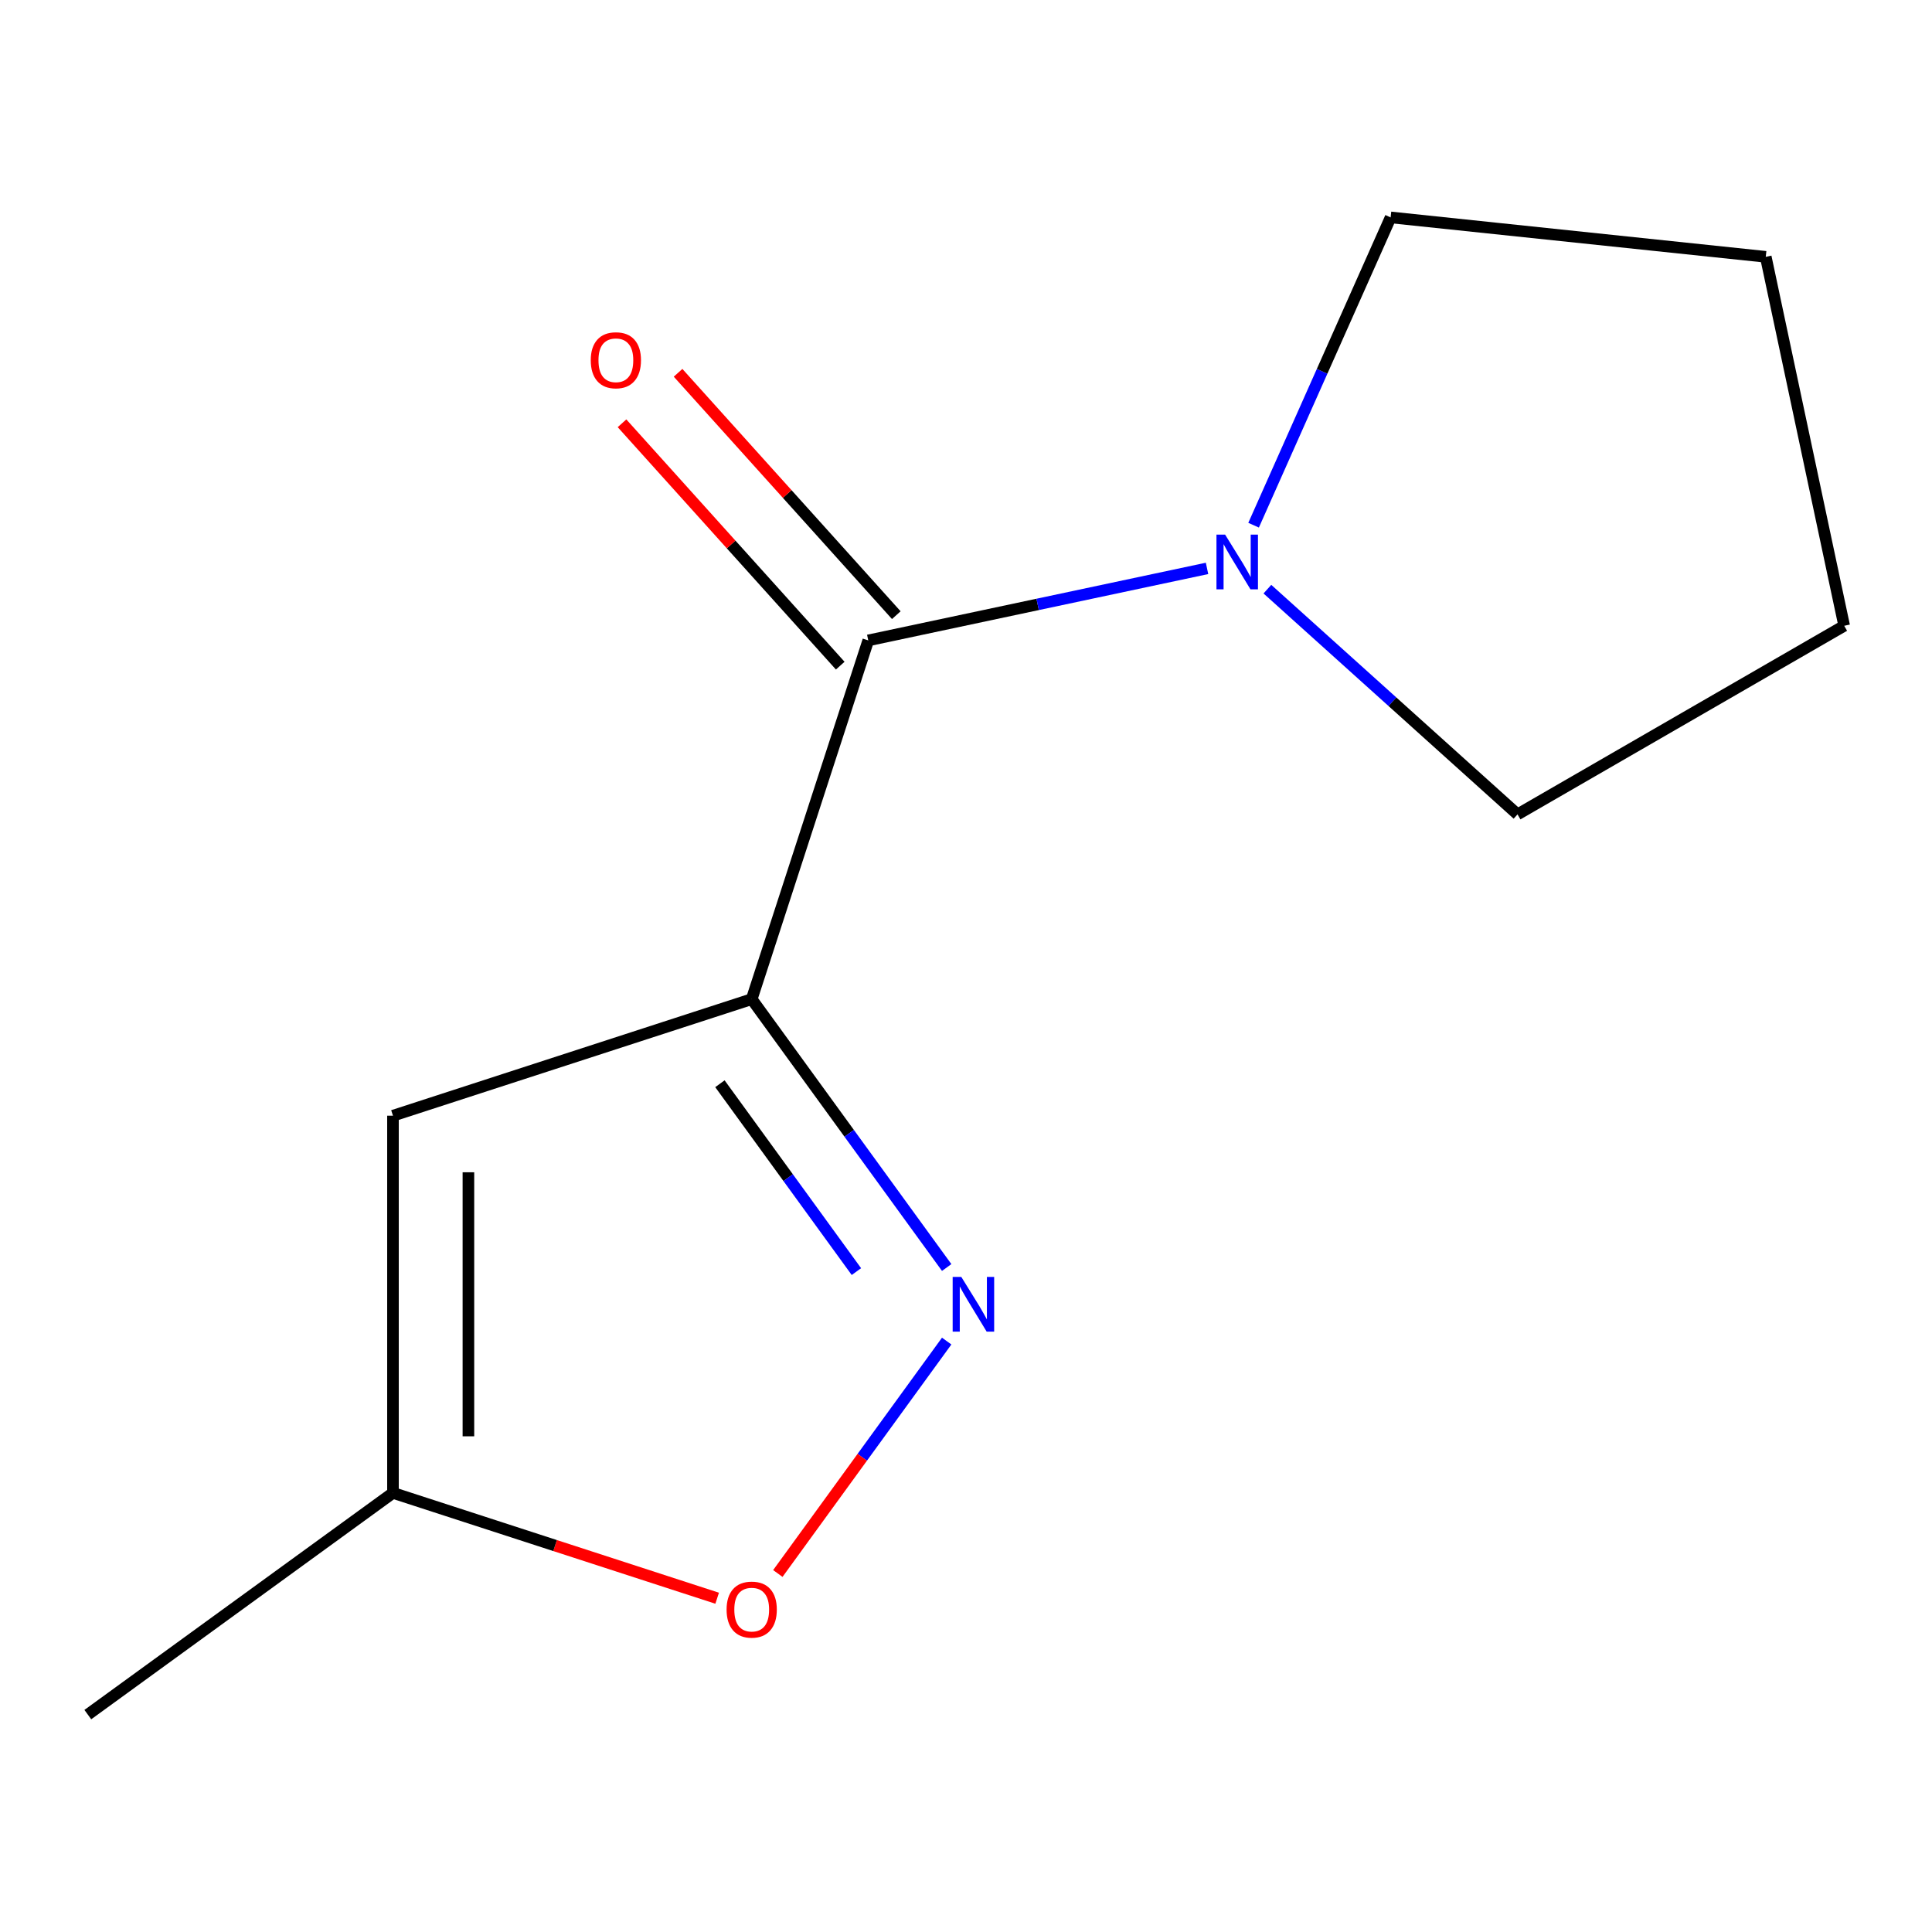 <?xml version='1.0' encoding='iso-8859-1'?>
<svg version='1.1' baseProfile='full'
              xmlns='http://www.w3.org/2000/svg'
                      xmlns:rdkit='http://www.rdkit.org/xml'
                      xmlns:xlink='http://www.w3.org/1999/xlink'
                  xml:space='preserve'
width='1000px' height='1000px' viewBox='0 0 1000 1000'>
<!-- END OF HEADER -->
<rect style='opacity:1.0;fill:#FFFFFF;stroke:none' width='1000' height='1000' x='0' y='0'> </rect>
<path class='bond-0' d='M 389.081,517.152 L 439.542,586.606' style='fill:none;fill-rule:evenodd;stroke:#000000;stroke-width:6px;stroke-linecap:butt;stroke-linejoin:miter;stroke-opacity:1' />
<path class='bond-0' d='M 439.542,586.606 L 490.003,656.06' style='fill:none;fill-rule:evenodd;stroke:#0000FF;stroke-width:6px;stroke-linecap:butt;stroke-linejoin:miter;stroke-opacity:1' />
<path class='bond-0' d='M 372.63,560.94 L 407.953,609.557' style='fill:none;fill-rule:evenodd;stroke:#000000;stroke-width:6px;stroke-linecap:butt;stroke-linejoin:miter;stroke-opacity:1' />
<path class='bond-0' d='M 407.953,609.557 L 443.275,658.175' style='fill:none;fill-rule:evenodd;stroke:#0000FF;stroke-width:6px;stroke-linecap:butt;stroke-linejoin:miter;stroke-opacity:1' />
<path class='bond-1' d='M 389.081,517.152 L 449.412,331.474' style='fill:none;fill-rule:evenodd;stroke:#000000;stroke-width:6px;stroke-linecap:butt;stroke-linejoin:miter;stroke-opacity:1' />
<path class='bond-2' d='M 389.081,517.152 L 203.402,577.483' style='fill:none;fill-rule:evenodd;stroke:#000000;stroke-width:6px;stroke-linecap:butt;stroke-linejoin:miter;stroke-opacity:1' />
<path class='bond-4' d='M 490.003,694.141 L 446.304,754.289' style='fill:none;fill-rule:evenodd;stroke:#0000FF;stroke-width:6px;stroke-linecap:butt;stroke-linejoin:miter;stroke-opacity:1' />
<path class='bond-4' d='M 446.304,754.289 L 402.604,814.436' style='fill:none;fill-rule:evenodd;stroke:#FF0000;stroke-width:6px;stroke-linecap:butt;stroke-linejoin:miter;stroke-opacity:1' />
<path class='bond-3' d='M 449.412,331.474 L 537.086,312.838' style='fill:none;fill-rule:evenodd;stroke:#000000;stroke-width:6px;stroke-linecap:butt;stroke-linejoin:miter;stroke-opacity:1' />
<path class='bond-3' d='M 537.086,312.838 L 624.759,294.202' style='fill:none;fill-rule:evenodd;stroke:#0000FF;stroke-width:6px;stroke-linecap:butt;stroke-linejoin:miter;stroke-opacity:1' />
<path class='bond-6' d='M 463.921,318.41 L 407.445,255.687' style='fill:none;fill-rule:evenodd;stroke:#000000;stroke-width:6px;stroke-linecap:butt;stroke-linejoin:miter;stroke-opacity:1' />
<path class='bond-6' d='M 407.445,255.687 L 350.968,192.963' style='fill:none;fill-rule:evenodd;stroke:#FF0000;stroke-width:6px;stroke-linecap:butt;stroke-linejoin:miter;stroke-opacity:1' />
<path class='bond-6' d='M 434.903,344.537 L 378.427,281.814' style='fill:none;fill-rule:evenodd;stroke:#000000;stroke-width:6px;stroke-linecap:butt;stroke-linejoin:miter;stroke-opacity:1' />
<path class='bond-6' d='M 378.427,281.814 L 321.951,219.091' style='fill:none;fill-rule:evenodd;stroke:#FF0000;stroke-width:6px;stroke-linecap:butt;stroke-linejoin:miter;stroke-opacity:1' />
<path class='bond-5' d='M 203.402,577.483 L 203.402,772.718' style='fill:none;fill-rule:evenodd;stroke:#000000;stroke-width:6px;stroke-linecap:butt;stroke-linejoin:miter;stroke-opacity:1' />
<path class='bond-5' d='M 242.449,606.768 L 242.449,743.432' style='fill:none;fill-rule:evenodd;stroke:#000000;stroke-width:6px;stroke-linecap:butt;stroke-linejoin:miter;stroke-opacity:1' />
<path class='bond-7' d='M 648.858,271.841 L 684.323,192.184' style='fill:none;fill-rule:evenodd;stroke:#0000FF;stroke-width:6px;stroke-linecap:butt;stroke-linejoin:miter;stroke-opacity:1' />
<path class='bond-7' d='M 684.323,192.184 L 719.789,112.527' style='fill:none;fill-rule:evenodd;stroke:#000000;stroke-width:6px;stroke-linecap:butt;stroke-linejoin:miter;stroke-opacity:1' />
<path class='bond-8' d='M 656.001,304.947 L 720.734,363.233' style='fill:none;fill-rule:evenodd;stroke:#0000FF;stroke-width:6px;stroke-linecap:butt;stroke-linejoin:miter;stroke-opacity:1' />
<path class='bond-8' d='M 720.734,363.233 L 785.468,421.519' style='fill:none;fill-rule:evenodd;stroke:#000000;stroke-width:6px;stroke-linecap:butt;stroke-linejoin:miter;stroke-opacity:1' />
<path class='bond-12' d='M 371.201,827.238 L 287.301,799.978' style='fill:none;fill-rule:evenodd;stroke:#FF0000;stroke-width:6px;stroke-linecap:butt;stroke-linejoin:miter;stroke-opacity:1' />
<path class='bond-12' d='M 287.301,799.978 L 203.402,772.718' style='fill:none;fill-rule:evenodd;stroke:#000000;stroke-width:6px;stroke-linecap:butt;stroke-linejoin:miter;stroke-opacity:1' />
<path class='bond-9' d='M 203.402,772.718 L 45.455,887.473' style='fill:none;fill-rule:evenodd;stroke:#000000;stroke-width:6px;stroke-linecap:butt;stroke-linejoin:miter;stroke-opacity:1' />
<path class='bond-11' d='M 719.789,112.527 L 913.954,132.934' style='fill:none;fill-rule:evenodd;stroke:#000000;stroke-width:6px;stroke-linecap:butt;stroke-linejoin:miter;stroke-opacity:1' />
<path class='bond-10' d='M 785.468,421.519 L 954.545,323.902' style='fill:none;fill-rule:evenodd;stroke:#000000;stroke-width:6px;stroke-linecap:butt;stroke-linejoin:miter;stroke-opacity:1' />
<path class='bond-13' d='M 954.545,323.902 L 913.954,132.934' style='fill:none;fill-rule:evenodd;stroke:#000000;stroke-width:6px;stroke-linecap:butt;stroke-linejoin:miter;stroke-opacity:1' />
<path  class='atom-1' d='M 497.577 660.94
L 506.857 675.94
Q 507.777 677.42, 509.257 680.1
Q 510.737 682.78, 510.817 682.94
L 510.817 660.94
L 514.577 660.94
L 514.577 689.26
L 510.697 689.26
L 500.737 672.86
Q 499.577 670.94, 498.337 668.74
Q 497.137 666.54, 496.777 665.86
L 496.777 689.26
L 493.097 689.26
L 493.097 660.94
L 497.577 660.94
' fill='#0000FF'/>
<path  class='atom-4' d='M 634.12 276.722
L 643.4 291.722
Q 644.32 293.202, 645.8 295.882
Q 647.28 298.562, 647.36 298.722
L 647.36 276.722
L 651.12 276.722
L 651.12 305.042
L 647.24 305.042
L 637.28 288.642
Q 636.12 286.722, 634.88 284.522
Q 633.68 282.322, 633.32 281.642
L 633.32 305.042
L 629.64 305.042
L 629.64 276.722
L 634.12 276.722
' fill='#0000FF'/>
<path  class='atom-5' d='M 376.081 833.128
Q 376.081 826.328, 379.441 822.528
Q 382.801 818.728, 389.081 818.728
Q 395.361 818.728, 398.721 822.528
Q 402.081 826.328, 402.081 833.128
Q 402.081 840.008, 398.681 843.928
Q 395.281 847.808, 389.081 847.808
Q 382.841 847.808, 379.441 843.928
Q 376.081 840.048, 376.081 833.128
M 389.081 844.608
Q 393.401 844.608, 395.721 841.728
Q 398.081 838.808, 398.081 833.128
Q 398.081 827.568, 395.721 824.768
Q 393.401 821.928, 389.081 821.928
Q 384.761 821.928, 382.401 824.728
Q 380.081 827.528, 380.081 833.128
Q 380.081 838.848, 382.401 841.728
Q 384.761 844.608, 389.081 844.608
' fill='#FF0000'/>
<path  class='atom-7' d='M 305.775 186.466
Q 305.775 179.666, 309.135 175.866
Q 312.495 172.066, 318.775 172.066
Q 325.055 172.066, 328.415 175.866
Q 331.775 179.666, 331.775 186.466
Q 331.775 193.346, 328.375 197.266
Q 324.975 201.146, 318.775 201.146
Q 312.535 201.146, 309.135 197.266
Q 305.775 193.386, 305.775 186.466
M 318.775 197.946
Q 323.095 197.946, 325.415 195.066
Q 327.775 192.146, 327.775 186.466
Q 327.775 180.906, 325.415 178.106
Q 323.095 175.266, 318.775 175.266
Q 314.455 175.266, 312.095 178.066
Q 309.775 180.866, 309.775 186.466
Q 309.775 192.186, 312.095 195.066
Q 314.455 197.946, 318.775 197.946
' fill='#FF0000'/>
</svg>
